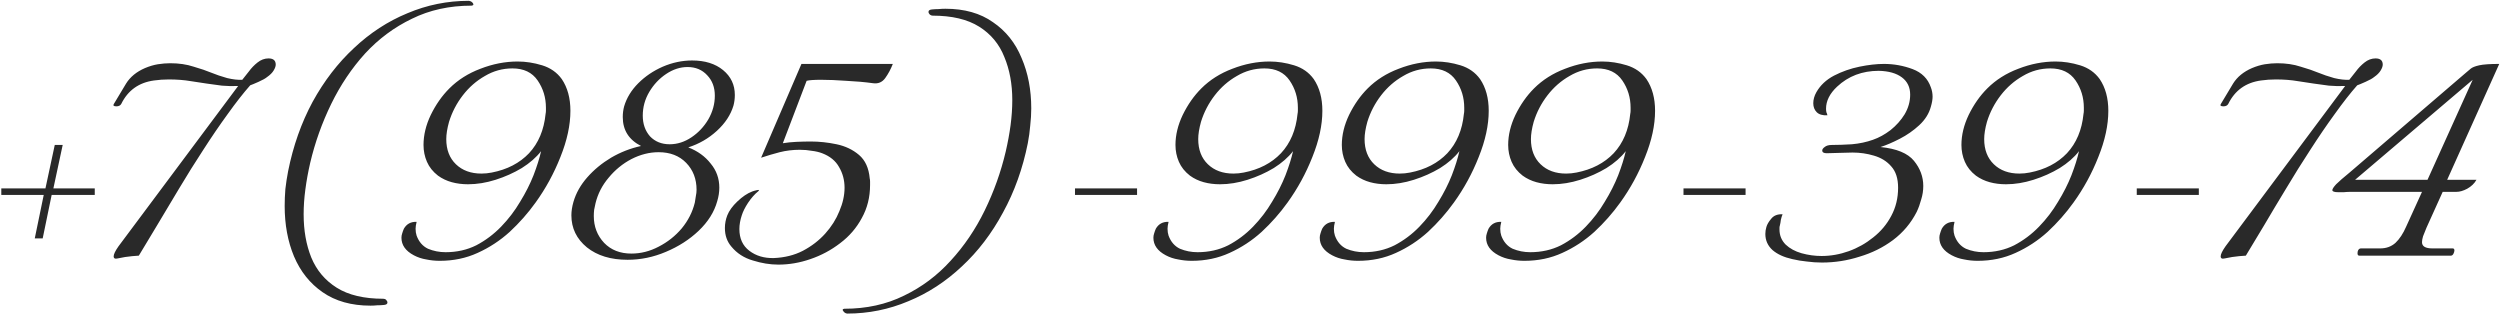 <?xml version="1.0" encoding="UTF-8"?> <svg xmlns="http://www.w3.org/2000/svg" width="1450" height="182" viewBox="0 0 1450 182" fill="none"><path d="M20.159 138.275L25.359 113.075H0.759V109.275H26.359L31.759 84.075H36.359L30.959 109.275H54.959V113.075H29.959L24.759 138.275H20.159ZM68.322 149.875C66.722 150.275 65.922 149.875 65.922 148.675C65.922 147.475 66.855 145.542 68.722 142.875L138.122 49.875C134.922 50.009 131.789 49.942 128.722 49.675C125.655 49.275 122.722 48.875 119.922 48.475C117.789 48.209 114.722 47.742 110.722 47.075C106.855 46.409 102.589 46.075 97.922 46.075C94.989 46.075 92.122 46.275 89.322 46.675C80.522 47.875 74.189 52.409 70.322 60.275C69.788 61.209 68.855 61.675 67.522 61.675C66.055 61.675 65.522 61.275 65.922 60.475C68.455 56.209 70.855 52.209 73.122 48.475C75.522 44.609 79.189 41.609 84.122 39.475C86.655 38.409 89.122 37.675 91.522 37.275C94.055 36.875 96.455 36.675 98.722 36.675C103.789 36.675 108.322 37.342 112.322 38.675C116.455 39.875 119.789 41.009 122.322 42.075C125.255 43.275 128.389 44.342 131.722 45.275C135.055 46.075 137.989 46.409 140.522 46.275C141.589 44.942 142.855 43.342 144.322 41.475C145.789 39.475 147.455 37.742 149.322 36.275C151.322 34.675 153.455 33.875 155.722 33.875C158.522 33.875 159.922 35.075 159.922 37.475C159.922 38.409 159.522 39.542 158.722 40.875C157.922 42.209 156.655 43.475 154.922 44.675C153.989 45.475 152.322 46.409 149.922 47.475C147.522 48.542 145.922 49.209 145.122 49.475C141.122 54.009 136.789 59.542 132.122 66.075C127.455 72.475 122.722 79.409 117.922 86.875C113.122 94.209 108.455 101.675 103.922 109.275C99.388 116.742 95.122 123.875 91.122 130.675C87.122 137.342 83.588 143.209 80.522 148.275C77.989 148.409 75.322 148.675 72.522 149.075C69.722 149.609 68.322 149.875 68.322 149.875ZM222.711 176.875C221.378 177.009 220.044 177.075 218.711 177.075C217.511 177.209 216.244 177.275 214.911 177.275C203.844 177.275 194.578 174.675 187.111 169.475C179.778 164.409 174.244 157.475 170.511 148.675C166.911 140.009 165.111 130.275 165.111 119.475C165.111 116.275 165.244 113.009 165.511 109.675C165.911 106.209 166.444 102.742 167.111 99.275C170.044 84.609 174.778 71.209 181.311 59.075C187.978 46.942 195.978 36.542 205.311 27.875C214.644 19.075 224.978 12.342 236.311 7.675C247.644 2.875 259.511 0.475 271.911 0.475C272.978 0.609 273.778 1.075 274.311 1.875C274.844 2.675 274.578 3.142 273.511 3.275C260.711 3.275 249.178 5.809 238.911 10.875C228.644 15.809 219.578 22.542 211.711 31.075C203.978 39.609 197.444 49.342 192.111 60.275C186.778 71.209 182.711 82.609 179.911 94.475C178.711 99.675 177.778 104.809 177.111 109.875C176.444 114.809 176.111 119.609 176.111 124.275C176.111 133.609 177.578 141.942 180.511 149.275C183.578 156.742 188.511 162.609 195.311 166.875C202.111 171.142 211.111 173.275 222.311 173.275C222.978 173.275 223.511 173.475 223.911 173.875C224.444 174.409 224.711 174.942 224.711 175.475C224.711 176.275 224.044 176.742 222.711 176.875ZM255.039 151.275C252.372 151.275 249.772 151.009 247.239 150.475C244.706 150.075 242.306 149.275 240.039 148.075C235.239 145.542 232.839 142.142 232.839 137.875C232.839 137.075 232.972 136.275 233.239 135.475C233.506 134.542 233.839 133.609 234.239 132.675C235.839 129.875 238.306 128.542 241.639 128.675C241.239 130.275 241.039 131.609 241.039 132.675C241.039 134.142 241.239 135.475 241.639 136.675C242.972 140.275 245.172 142.809 248.239 144.275C251.439 145.609 254.839 146.275 258.439 146.275C264.972 146.275 270.906 144.942 276.239 142.275C281.572 139.475 286.372 135.875 290.639 131.475C294.906 127.075 298.572 122.275 301.639 117.075C304.839 111.875 307.439 106.742 309.439 101.675C311.439 96.475 312.906 91.809 313.839 87.675C311.039 91.275 307.306 94.542 302.639 97.475C297.972 100.275 292.906 102.542 287.439 104.275C281.972 106.009 276.639 106.875 271.439 106.875C268.106 106.875 264.972 106.475 262.039 105.675C259.106 104.875 256.439 103.609 254.039 101.875C251.106 99.609 248.972 96.942 247.639 93.875C246.306 90.809 245.639 87.542 245.639 84.075C245.639 78.342 247.039 72.542 249.839 66.675C252.772 60.675 256.372 55.542 260.639 51.275C265.572 46.342 271.572 42.542 278.639 39.875C285.839 37.075 293.039 35.675 300.239 35.675C304.906 35.675 309.639 36.409 314.439 37.875C319.239 39.342 323.039 42.009 325.839 45.875C329.172 50.809 330.839 56.942 330.839 64.275C330.839 72.542 328.906 81.475 325.039 91.075C321.306 100.542 316.506 109.342 310.639 117.475C306.239 123.609 301.239 129.275 295.639 134.475C290.039 139.542 283.839 143.609 277.039 146.675C270.372 149.742 263.039 151.275 255.039 151.275ZM285.239 100.075C294.172 98.342 301.372 94.609 306.839 88.875C312.306 83.009 315.506 75.409 316.439 66.075C316.572 65.409 316.639 64.809 316.639 64.275C316.639 63.609 316.639 63.009 316.639 62.475C316.639 56.609 315.039 51.342 311.839 46.675C308.639 42.009 303.772 39.675 297.239 39.675C291.506 39.675 286.172 41.142 281.239 44.075C276.306 46.875 272.039 50.609 268.439 55.275C264.839 59.942 262.172 65.075 260.439 70.675C259.372 74.542 258.839 77.875 258.839 80.675C258.839 86.809 260.706 91.675 264.439 95.275C268.172 98.875 273.106 100.675 279.239 100.675C281.239 100.675 283.239 100.475 285.239 100.075ZM364.003 150.675C354.27 150.675 346.403 148.275 340.403 143.475C334.403 138.542 331.403 132.342 331.403 124.875C331.403 122.475 331.803 119.875 332.603 117.075C334.07 112.009 336.736 107.275 340.603 102.875C344.47 98.475 349.07 94.675 354.403 91.475C359.87 88.275 365.67 86.009 371.803 84.675C364.736 81.075 361.203 75.475 361.203 67.875C361.203 65.742 361.47 63.675 362.003 61.675C363.47 56.742 366.203 52.275 370.203 48.275C374.203 44.275 378.936 41.075 384.403 38.675C390.003 36.275 395.67 35.075 401.403 35.075C408.87 35.075 414.87 36.942 419.403 40.675C423.936 44.409 426.203 49.209 426.203 55.075C426.203 57.209 425.936 59.275 425.403 61.275C423.803 66.609 420.603 71.475 415.803 75.875C411.003 80.275 405.47 83.475 399.203 85.475C404.67 87.609 409.003 90.742 412.203 94.875C415.536 98.875 417.203 103.542 417.203 108.875C417.203 111.409 416.803 114.009 416.003 116.675C414.27 122.942 410.67 128.675 405.203 133.875C399.87 138.942 393.536 143.009 386.203 146.075C379.003 149.142 371.603 150.675 364.003 150.675ZM388.403 83.675C392.803 83.675 397.003 82.342 401.003 79.675C405.003 77.009 408.27 73.542 410.803 69.275C413.336 64.875 414.603 60.275 414.603 55.475C414.603 50.675 413.136 46.742 410.203 43.675C407.27 40.475 403.47 38.875 398.803 38.875C394.536 38.875 390.403 40.209 386.403 42.875C382.403 45.542 379.136 49.009 376.603 53.275C374.07 57.542 372.803 62.142 372.803 67.075C372.803 71.875 374.203 75.875 377.003 79.075C379.936 82.142 383.736 83.675 388.403 83.675ZM366.203 147.075C371.67 147.075 376.936 145.742 382.003 143.075C387.203 140.409 391.67 136.875 395.403 132.475C399.136 127.942 401.67 122.942 403.003 117.475C403.27 116.142 403.47 114.875 403.603 113.675C403.87 112.475 404.003 111.275 404.003 110.075C404.003 103.809 402.003 98.609 398.003 94.475C394.003 90.342 388.67 88.275 382.003 88.275C376.67 88.275 371.403 89.609 366.203 92.275C361.136 94.942 356.736 98.542 353.003 103.075C349.27 107.475 346.736 112.409 345.403 117.875C345.136 119.209 344.87 120.475 344.603 121.675C344.47 122.875 344.403 124.075 344.403 125.275C344.403 131.409 346.403 136.609 350.403 140.875C354.403 145.009 359.67 147.075 366.203 147.075ZM451.441 153.475C446.641 153.475 441.707 152.675 436.641 151.075C431.574 149.609 427.441 146.942 424.241 143.075C421.707 140.142 420.441 136.542 420.441 132.275C420.441 129.742 420.907 127.275 421.841 124.875C422.907 122.209 424.841 119.542 427.641 116.875C430.574 114.075 433.441 112.142 436.241 111.075C436.907 110.809 437.841 110.542 439.041 110.275C440.241 110.009 440.507 110.209 439.841 110.875C437.707 112.609 435.707 114.875 433.841 117.675C432.107 120.342 430.907 122.742 430.241 124.875C429.307 127.675 428.841 130.342 428.841 132.875C428.841 138.342 430.774 142.542 434.641 145.475C438.507 148.409 443.241 149.809 448.841 149.675C455.107 149.409 460.707 148.009 465.641 145.475C470.707 142.809 475.041 139.475 478.641 135.475C482.241 131.475 484.974 127.142 486.841 122.475C488.841 117.809 489.841 113.275 489.841 108.875C489.841 104.475 488.774 100.475 486.641 96.875C484.641 93.275 481.374 90.609 476.841 88.875C475.107 88.209 473.107 87.742 470.841 87.475C468.707 87.075 466.374 86.875 463.841 86.875C459.841 86.875 455.974 87.342 452.241 88.275C448.641 89.209 445.041 90.275 441.441 91.475L464.841 37.075H517.841C516.641 40.142 515.174 42.875 513.441 45.275C511.707 47.675 509.374 48.675 506.441 48.275C501.641 47.609 496.441 47.142 490.841 46.875C485.374 46.475 480.507 46.275 476.241 46.275C472.107 46.275 469.307 46.475 467.841 46.875L454.041 83.075C456.441 82.675 459.041 82.409 461.841 82.275C464.774 82.142 467.574 82.075 470.241 82.075C475.174 82.075 480.174 82.609 485.241 83.675C490.307 84.742 494.641 86.809 498.241 89.875C501.841 92.942 503.907 97.475 504.441 103.475C504.574 104.009 504.641 104.609 504.641 105.275C504.641 105.942 504.641 106.609 504.641 107.275C504.641 114.342 503.041 120.742 499.841 126.475C496.774 132.209 492.574 137.075 487.241 141.075C482.041 145.075 476.307 148.142 470.041 150.275C463.907 152.409 457.707 153.475 451.441 153.475ZM491.327 181.875C490.393 181.742 489.66 181.275 489.127 180.475C488.46 179.675 488.66 179.209 489.727 179.075C502.527 179.075 514.06 176.542 524.327 171.475C534.593 166.542 543.593 159.809 551.327 151.275C559.193 142.742 565.793 133.009 571.127 122.075C576.46 111.142 580.527 99.742 583.327 87.875C584.527 82.675 585.46 77.609 586.127 72.675C586.793 67.609 587.127 62.742 587.127 58.075C587.127 48.742 585.593 40.409 582.527 33.075C579.593 25.609 574.727 19.742 567.927 15.475C561.127 11.209 552.127 9.075 540.927 9.075C540.393 9.075 539.86 8.875 539.327 8.475C538.793 7.942 538.527 7.409 538.527 6.875C538.527 6.075 539.193 5.609 540.527 5.475C541.86 5.342 543.127 5.275 544.327 5.275C545.66 5.142 546.993 5.075 548.327 5.075C559.393 5.075 568.593 7.675 575.927 12.875C583.393 17.942 588.927 24.875 592.527 33.675C596.26 42.342 598.127 52.075 598.127 62.875C598.127 66.075 597.927 69.409 597.527 72.875C597.26 76.209 596.793 79.609 596.127 83.075C593.193 97.742 588.393 111.142 581.727 123.275C575.193 135.409 567.26 145.809 557.927 154.475C548.593 163.275 538.26 170.009 526.927 174.675C515.593 179.475 503.727 181.875 491.327 181.875ZM623.495 113.075V109.275H659.495V113.075H623.495ZM691.172 151.275C688.505 151.275 685.905 151.009 683.372 150.475C680.839 150.075 678.439 149.275 676.172 148.075C671.372 145.542 668.972 142.142 668.972 137.875C668.972 137.075 669.105 136.275 669.372 135.475C669.639 134.542 669.972 133.609 670.372 132.675C671.972 129.875 674.439 128.542 677.772 128.675C677.372 130.275 677.172 131.609 677.172 132.675C677.172 134.142 677.372 135.475 677.772 136.675C679.105 140.275 681.305 142.809 684.372 144.275C687.572 145.609 690.972 146.275 694.572 146.275C701.105 146.275 707.039 144.942 712.372 142.275C717.705 139.475 722.505 135.875 726.772 131.475C731.039 127.075 734.705 122.275 737.772 117.075C740.972 111.875 743.572 106.742 745.572 101.675C747.572 96.475 749.039 91.809 749.972 87.675C747.172 91.275 743.439 94.542 738.772 97.475C734.105 100.275 729.039 102.542 723.572 104.275C718.105 106.009 712.772 106.875 707.572 106.875C704.239 106.875 701.105 106.475 698.172 105.675C695.239 104.875 692.572 103.609 690.172 101.875C687.239 99.609 685.105 96.942 683.772 93.875C682.439 90.809 681.772 87.542 681.772 84.075C681.772 78.342 683.172 72.542 685.972 66.675C688.905 60.675 692.505 55.542 696.772 51.275C701.705 46.342 707.705 42.542 714.772 39.875C721.972 37.075 729.172 35.675 736.372 35.675C741.039 35.675 745.772 36.409 750.572 37.875C755.372 39.342 759.172 42.009 761.972 45.875C765.305 50.809 766.972 56.942 766.972 64.275C766.972 72.542 765.039 81.475 761.172 91.075C757.439 100.542 752.639 109.342 746.772 117.475C742.372 123.609 737.372 129.275 731.772 134.475C726.172 139.542 719.972 143.609 713.172 146.675C706.505 149.742 699.172 151.275 691.172 151.275ZM721.372 100.075C730.305 98.342 737.505 94.609 742.972 88.875C748.439 83.009 751.639 75.409 752.572 66.075C752.705 65.409 752.772 64.809 752.772 64.275C752.772 63.609 752.772 63.009 752.772 62.475C752.772 56.609 751.172 51.342 747.972 46.675C744.772 42.009 739.905 39.675 733.372 39.675C727.639 39.675 722.305 41.142 717.372 44.075C712.439 46.875 708.172 50.609 704.572 55.275C700.972 59.942 698.305 65.075 696.572 70.675C695.505 74.542 694.972 77.875 694.972 80.675C694.972 86.809 696.839 91.675 700.572 95.275C704.305 98.875 709.239 100.675 715.372 100.675C717.372 100.675 719.372 100.475 721.372 100.075ZM787.656 151.275C784.99 151.275 782.39 151.009 779.856 150.475C777.323 150.075 774.923 149.275 772.656 148.075C767.856 145.542 765.456 142.142 765.456 137.875C765.456 137.075 765.59 136.275 765.856 135.475C766.123 134.542 766.456 133.609 766.856 132.675C768.456 129.875 770.923 128.542 774.256 128.675C773.856 130.275 773.656 131.609 773.656 132.675C773.656 134.142 773.856 135.475 774.256 136.675C775.59 140.275 777.79 142.809 780.856 144.275C784.056 145.609 787.456 146.275 791.056 146.275C797.59 146.275 803.523 144.942 808.856 142.275C814.19 139.475 818.99 135.875 823.256 131.475C827.523 127.075 831.19 122.275 834.256 117.075C837.456 111.875 840.056 106.742 842.056 101.675C844.056 96.475 845.523 91.809 846.456 87.675C843.656 91.275 839.923 94.542 835.256 97.475C830.59 100.275 825.523 102.542 820.056 104.275C814.59 106.009 809.256 106.875 804.056 106.875C800.723 106.875 797.59 106.475 794.656 105.675C791.723 104.875 789.056 103.609 786.656 101.875C783.723 99.609 781.59 96.942 780.256 93.875C778.923 90.809 778.256 87.542 778.256 84.075C778.256 78.342 779.656 72.542 782.456 66.675C785.39 60.675 788.99 55.542 793.256 51.275C798.19 46.342 804.19 42.542 811.256 39.875C818.456 37.075 825.656 35.675 832.856 35.675C837.523 35.675 842.256 36.409 847.056 37.875C851.856 39.342 855.656 42.009 858.456 45.875C861.79 50.809 863.456 56.942 863.456 64.275C863.456 72.542 861.523 81.475 857.656 91.075C853.923 100.542 849.123 109.342 843.256 117.475C838.856 123.609 833.856 129.275 828.256 134.475C822.656 139.542 816.456 143.609 809.656 146.675C802.99 149.742 795.656 151.275 787.656 151.275ZM817.856 100.075C826.79 98.342 833.99 94.609 839.456 88.875C844.923 83.009 848.123 75.409 849.056 66.075C849.19 65.409 849.256 64.809 849.256 64.275C849.256 63.609 849.256 63.009 849.256 62.475C849.256 56.609 847.656 51.342 844.456 46.675C841.256 42.009 836.39 39.675 829.856 39.675C824.123 39.675 818.79 41.142 813.856 44.075C808.923 46.875 804.656 50.609 801.056 55.275C797.456 59.942 794.79 65.075 793.056 70.675C791.99 74.542 791.456 77.875 791.456 80.675C791.456 86.809 793.323 91.675 797.056 95.275C800.79 98.875 805.723 100.675 811.856 100.675C813.856 100.675 815.856 100.475 817.856 100.075ZM884.141 151.275C881.474 151.275 878.874 151.009 876.341 150.475C873.807 150.075 871.407 149.275 869.141 148.075C864.341 145.542 861.941 142.142 861.941 137.875C861.941 137.075 862.074 136.275 862.341 135.475C862.607 134.542 862.941 133.609 863.341 132.675C864.941 129.875 867.407 128.542 870.741 128.675C870.341 130.275 870.141 131.609 870.141 132.675C870.141 134.142 870.341 135.475 870.741 136.675C872.074 140.275 874.274 142.809 877.341 144.275C880.541 145.609 883.941 146.275 887.541 146.275C894.074 146.275 900.007 144.942 905.341 142.275C910.674 139.475 915.474 135.875 919.741 131.475C924.007 127.075 927.674 122.275 930.741 117.075C933.941 111.875 936.541 106.742 938.541 101.675C940.541 96.475 942.007 91.809 942.941 87.675C940.141 91.275 936.407 94.542 931.741 97.475C927.074 100.275 922.007 102.542 916.541 104.275C911.074 106.009 905.741 106.875 900.541 106.875C897.207 106.875 894.074 106.475 891.141 105.675C888.207 104.875 885.541 103.609 883.141 101.875C880.207 99.609 878.074 96.942 876.741 93.875C875.407 90.809 874.741 87.542 874.741 84.075C874.741 78.342 876.141 72.542 878.941 66.675C881.874 60.675 885.474 55.542 889.741 51.275C894.674 46.342 900.674 42.542 907.741 39.875C914.941 37.075 922.141 35.675 929.341 35.675C934.007 35.675 938.741 36.409 943.541 37.875C948.341 39.342 952.141 42.009 954.941 45.875C958.274 50.809 959.941 56.942 959.941 64.275C959.941 72.542 958.007 81.475 954.141 91.075C950.407 100.542 945.607 109.342 939.741 117.475C935.341 123.609 930.341 129.275 924.741 134.475C919.141 139.542 912.941 143.609 906.141 146.675C899.474 149.742 892.141 151.275 884.141 151.275ZM914.341 100.075C923.274 98.342 930.474 94.609 935.941 88.875C941.407 83.009 944.607 75.409 945.541 66.075C945.674 65.409 945.741 64.809 945.741 64.275C945.741 63.609 945.741 63.009 945.741 62.475C945.741 56.609 944.141 51.342 940.941 46.675C937.741 42.009 932.874 39.675 926.341 39.675C920.607 39.675 915.274 41.142 910.341 44.075C905.407 46.875 901.141 50.609 897.541 55.275C893.941 59.942 891.274 65.075 889.541 70.675C888.474 74.542 887.941 77.875 887.941 80.675C887.941 86.809 889.807 91.675 893.541 95.275C897.274 98.875 902.207 100.675 908.341 100.675C910.341 100.675 912.341 100.475 914.341 100.075ZM976.425 113.075V109.275H1012.43V113.075H976.425ZM1039.5 150.275C1034.7 149.209 1030.9 147.475 1028.1 145.075C1025.3 142.542 1023.9 139.409 1023.9 135.675C1023.9 134.342 1024.1 133.009 1024.5 131.675C1024.9 130.209 1025.83 128.609 1027.3 126.875C1028.77 125.009 1030.97 124.142 1033.9 124.275C1033.5 125.209 1033.17 126.275 1032.9 127.475C1032.77 128.675 1032.57 129.809 1032.3 130.875C1032.17 131.275 1032.1 131.675 1032.1 132.075C1032.1 132.475 1032.1 132.809 1032.1 133.075C1032.1 136.542 1033.3 139.475 1035.7 141.875C1038.1 144.142 1041.17 145.809 1044.9 146.875C1048.77 147.942 1052.63 148.475 1056.5 148.475C1061.83 148.475 1067.1 147.542 1072.3 145.675C1077.5 143.809 1082.23 141.142 1086.5 137.675C1090.9 134.209 1094.37 130.075 1096.9 125.275C1099.57 120.342 1100.9 114.875 1100.9 108.875C1100.9 103.542 1099.57 99.409 1096.9 96.475C1094.37 93.542 1091.03 91.475 1086.9 90.275C1082.9 89.075 1078.77 88.475 1074.5 88.475C1072.37 88.475 1069.77 88.542 1066.7 88.675C1063.63 88.809 1061.23 88.875 1059.5 88.875C1057.77 88.875 1056.9 88.342 1056.9 87.275C1056.9 86.609 1057.37 85.942 1058.3 85.275C1059.23 84.475 1060.63 84.075 1062.5 84.075C1065.83 84.075 1069.7 83.942 1074.1 83.675C1078.5 83.275 1082.57 82.409 1086.3 81.075C1089.77 79.875 1093.17 78.009 1096.5 75.475C1099.83 72.809 1102.57 69.742 1104.7 66.275C1106.83 62.675 1107.9 58.875 1107.9 54.875C1107.9 50.609 1106.3 47.275 1103.1 44.875C1099.9 42.475 1095.43 41.209 1089.7 41.075C1080.1 41.075 1072.03 44.142 1065.5 50.275C1061.23 54.275 1059.1 58.542 1059.1 63.075C1059.1 63.742 1059.17 64.409 1059.3 65.075C1059.57 65.609 1059.77 66.209 1059.9 66.875C1057.1 67.009 1055.03 66.409 1053.7 65.075C1052.37 63.742 1051.7 62.009 1051.7 59.875C1051.7 57.742 1052.3 55.609 1053.5 53.475C1055.77 49.475 1059.17 46.275 1063.7 43.875C1068.37 41.475 1073.3 39.742 1078.5 38.675C1083.7 37.609 1088.43 37.075 1092.7 37.075C1098.43 37.075 1103.97 38.075 1109.3 40.075C1114.63 42.075 1118.17 45.609 1119.9 50.675C1120.57 52.409 1120.9 54.209 1120.9 56.075C1120.9 57.675 1120.57 59.609 1119.9 61.875C1118.83 65.875 1116.57 69.475 1113.1 72.675C1109.77 75.742 1106.03 78.342 1101.9 80.475C1097.77 82.609 1094.03 84.209 1090.7 85.275C1100.03 86.209 1106.5 88.875 1110.1 93.275C1113.7 97.675 1115.5 102.542 1115.5 107.875C1115.5 110.542 1115.1 113.142 1114.3 115.675C1113.63 118.209 1112.77 120.609 1111.7 122.875C1108.37 129.409 1103.77 134.875 1097.9 139.275C1092.17 143.542 1085.7 146.742 1078.5 148.875C1071.43 151.142 1064.17 152.275 1056.7 152.275C1053.77 152.275 1050.83 152.075 1047.9 151.675C1045.1 151.409 1042.3 150.942 1039.5 150.275ZM1147.03 151.275C1144.36 151.275 1141.76 151.009 1139.23 150.475C1136.7 150.075 1134.3 149.275 1132.03 148.075C1127.23 145.542 1124.83 142.142 1124.83 137.875C1124.83 137.075 1124.96 136.275 1125.23 135.475C1125.5 134.542 1125.83 133.609 1126.23 132.675C1127.83 129.875 1130.3 128.542 1133.63 128.675C1133.23 130.275 1133.03 131.609 1133.03 132.675C1133.03 134.142 1133.23 135.475 1133.63 136.675C1134.96 140.275 1137.16 142.809 1140.23 144.275C1143.43 145.609 1146.83 146.275 1150.43 146.275C1156.96 146.275 1162.9 144.942 1168.23 142.275C1173.56 139.475 1178.36 135.875 1182.63 131.475C1186.9 127.075 1190.56 122.275 1193.63 117.075C1196.83 111.875 1199.43 106.742 1201.43 101.675C1203.43 96.475 1204.9 91.809 1205.83 87.675C1203.03 91.275 1199.3 94.542 1194.63 97.475C1189.96 100.275 1184.9 102.542 1179.43 104.275C1173.96 106.009 1168.63 106.875 1163.43 106.875C1160.1 106.875 1156.96 106.475 1154.03 105.675C1151.1 104.875 1148.43 103.609 1146.03 101.875C1143.1 99.609 1140.96 96.942 1139.63 93.875C1138.3 90.809 1137.63 87.542 1137.63 84.075C1137.63 78.342 1139.03 72.542 1141.83 66.675C1144.76 60.675 1148.36 55.542 1152.63 51.275C1157.56 46.342 1163.56 42.542 1170.63 39.875C1177.83 37.075 1185.03 35.675 1192.23 35.675C1196.9 35.675 1201.63 36.409 1206.43 37.875C1211.23 39.342 1215.03 42.009 1217.83 45.875C1221.16 50.809 1222.83 56.942 1222.83 64.275C1222.83 72.542 1220.9 81.475 1217.03 91.075C1213.3 100.542 1208.5 109.342 1202.63 117.475C1198.23 123.609 1193.23 129.275 1187.63 134.475C1182.03 139.542 1175.83 143.609 1169.03 146.675C1162.36 149.742 1155.03 151.275 1147.03 151.275ZM1177.23 100.075C1186.16 98.342 1193.36 94.609 1198.83 88.875C1204.3 83.009 1207.5 75.409 1208.43 66.075C1208.56 65.409 1208.63 64.809 1208.63 64.275C1208.63 63.609 1208.63 63.009 1208.63 62.475C1208.63 56.609 1207.03 51.342 1203.83 46.675C1200.63 42.009 1195.76 39.675 1189.23 39.675C1183.5 39.675 1178.16 41.142 1173.23 44.075C1168.3 46.875 1164.03 50.609 1160.43 55.275C1156.83 59.942 1154.16 65.075 1152.43 70.675C1151.36 74.542 1150.83 77.875 1150.83 80.675C1150.83 86.809 1152.7 91.675 1156.43 95.275C1160.16 98.875 1165.1 100.675 1171.23 100.675C1173.23 100.675 1175.23 100.475 1177.23 100.075ZM1239.32 113.075V109.275H1275.32V113.075H1239.32ZM1290.39 149.875C1288.79 150.275 1287.99 149.875 1287.99 148.675C1287.99 147.475 1288.93 145.542 1290.79 142.875L1360.19 49.875C1356.99 50.009 1353.86 49.942 1350.79 49.675C1347.73 49.275 1344.79 48.875 1341.99 48.475C1339.86 48.209 1336.79 47.742 1332.79 47.075C1328.93 46.409 1324.66 46.075 1319.99 46.075C1317.06 46.075 1314.19 46.275 1311.39 46.675C1302.59 47.875 1296.26 52.409 1292.39 60.275C1291.86 61.209 1290.93 61.675 1289.59 61.675C1288.13 61.675 1287.59 61.275 1287.99 60.475C1290.53 56.209 1292.93 52.209 1295.19 48.475C1297.59 44.609 1301.26 41.609 1306.19 39.475C1308.73 38.409 1311.19 37.675 1313.59 37.275C1316.13 36.875 1318.53 36.675 1320.79 36.675C1325.86 36.675 1330.39 37.342 1334.39 38.675C1338.53 39.875 1341.86 41.009 1344.39 42.075C1347.33 43.275 1350.46 44.342 1353.79 45.275C1357.13 46.075 1360.06 46.409 1362.59 46.275C1363.66 44.942 1364.93 43.342 1366.39 41.475C1367.86 39.475 1369.53 37.742 1371.39 36.275C1373.39 34.675 1375.53 33.875 1377.79 33.875C1380.59 33.875 1381.99 35.075 1381.99 37.475C1381.99 38.409 1381.59 39.542 1380.79 40.875C1379.99 42.209 1378.73 43.475 1376.99 44.675C1376.06 45.475 1374.39 46.409 1371.99 47.475C1369.59 48.542 1367.99 49.209 1367.19 49.475C1363.19 54.009 1358.86 59.542 1354.19 66.075C1349.53 72.475 1344.79 79.409 1339.99 86.875C1335.19 94.209 1330.53 101.675 1325.99 109.275C1321.46 116.742 1317.19 123.875 1313.19 130.675C1309.19 137.342 1305.66 143.209 1302.59 148.275C1300.06 148.409 1297.39 148.675 1294.59 149.075C1291.79 149.609 1290.39 149.875 1290.39 149.875ZM1368.36 148.275C1367.69 148.275 1367.36 147.809 1367.36 146.875C1367.36 146.209 1367.49 145.609 1367.76 145.075C1368.16 144.409 1368.69 144.075 1369.36 144.075H1380.56C1384.02 144.075 1386.96 143.009 1389.36 140.875C1391.76 138.609 1393.82 135.475 1395.56 131.475L1404.76 111.275H1363.36C1362.02 111.275 1360.69 111.342 1359.36 111.475C1358.16 111.475 1357.09 111.475 1356.16 111.475C1353.89 111.475 1352.76 111.075 1352.76 110.275C1352.76 109.609 1353.49 108.475 1354.96 106.875C1356.56 105.275 1359.16 103.009 1362.76 100.075L1430.36 42.075C1431.29 41.275 1432.16 40.542 1432.96 39.875C1433.89 39.075 1435.56 38.409 1437.96 37.875C1440.36 37.342 1444.22 37.075 1449.56 37.075L1419.36 104.275H1436.36C1435.16 106.409 1433.36 108.142 1430.96 109.475C1428.69 110.675 1426.62 111.275 1424.76 111.275H1416.76L1407.36 132.075C1406.56 133.942 1405.89 135.609 1405.36 137.075C1404.96 138.409 1404.76 139.542 1404.76 140.475C1404.76 142.875 1406.76 144.075 1410.76 144.075H1422.56C1423.22 144.075 1423.56 144.475 1423.56 145.275C1423.56 145.809 1423.36 146.475 1422.96 147.275C1422.56 147.942 1422.09 148.275 1421.56 148.275H1368.36ZM1365.96 104.275H1407.96L1434.16 46.275L1365.96 104.275Z" fill="#292929"></path></svg> 